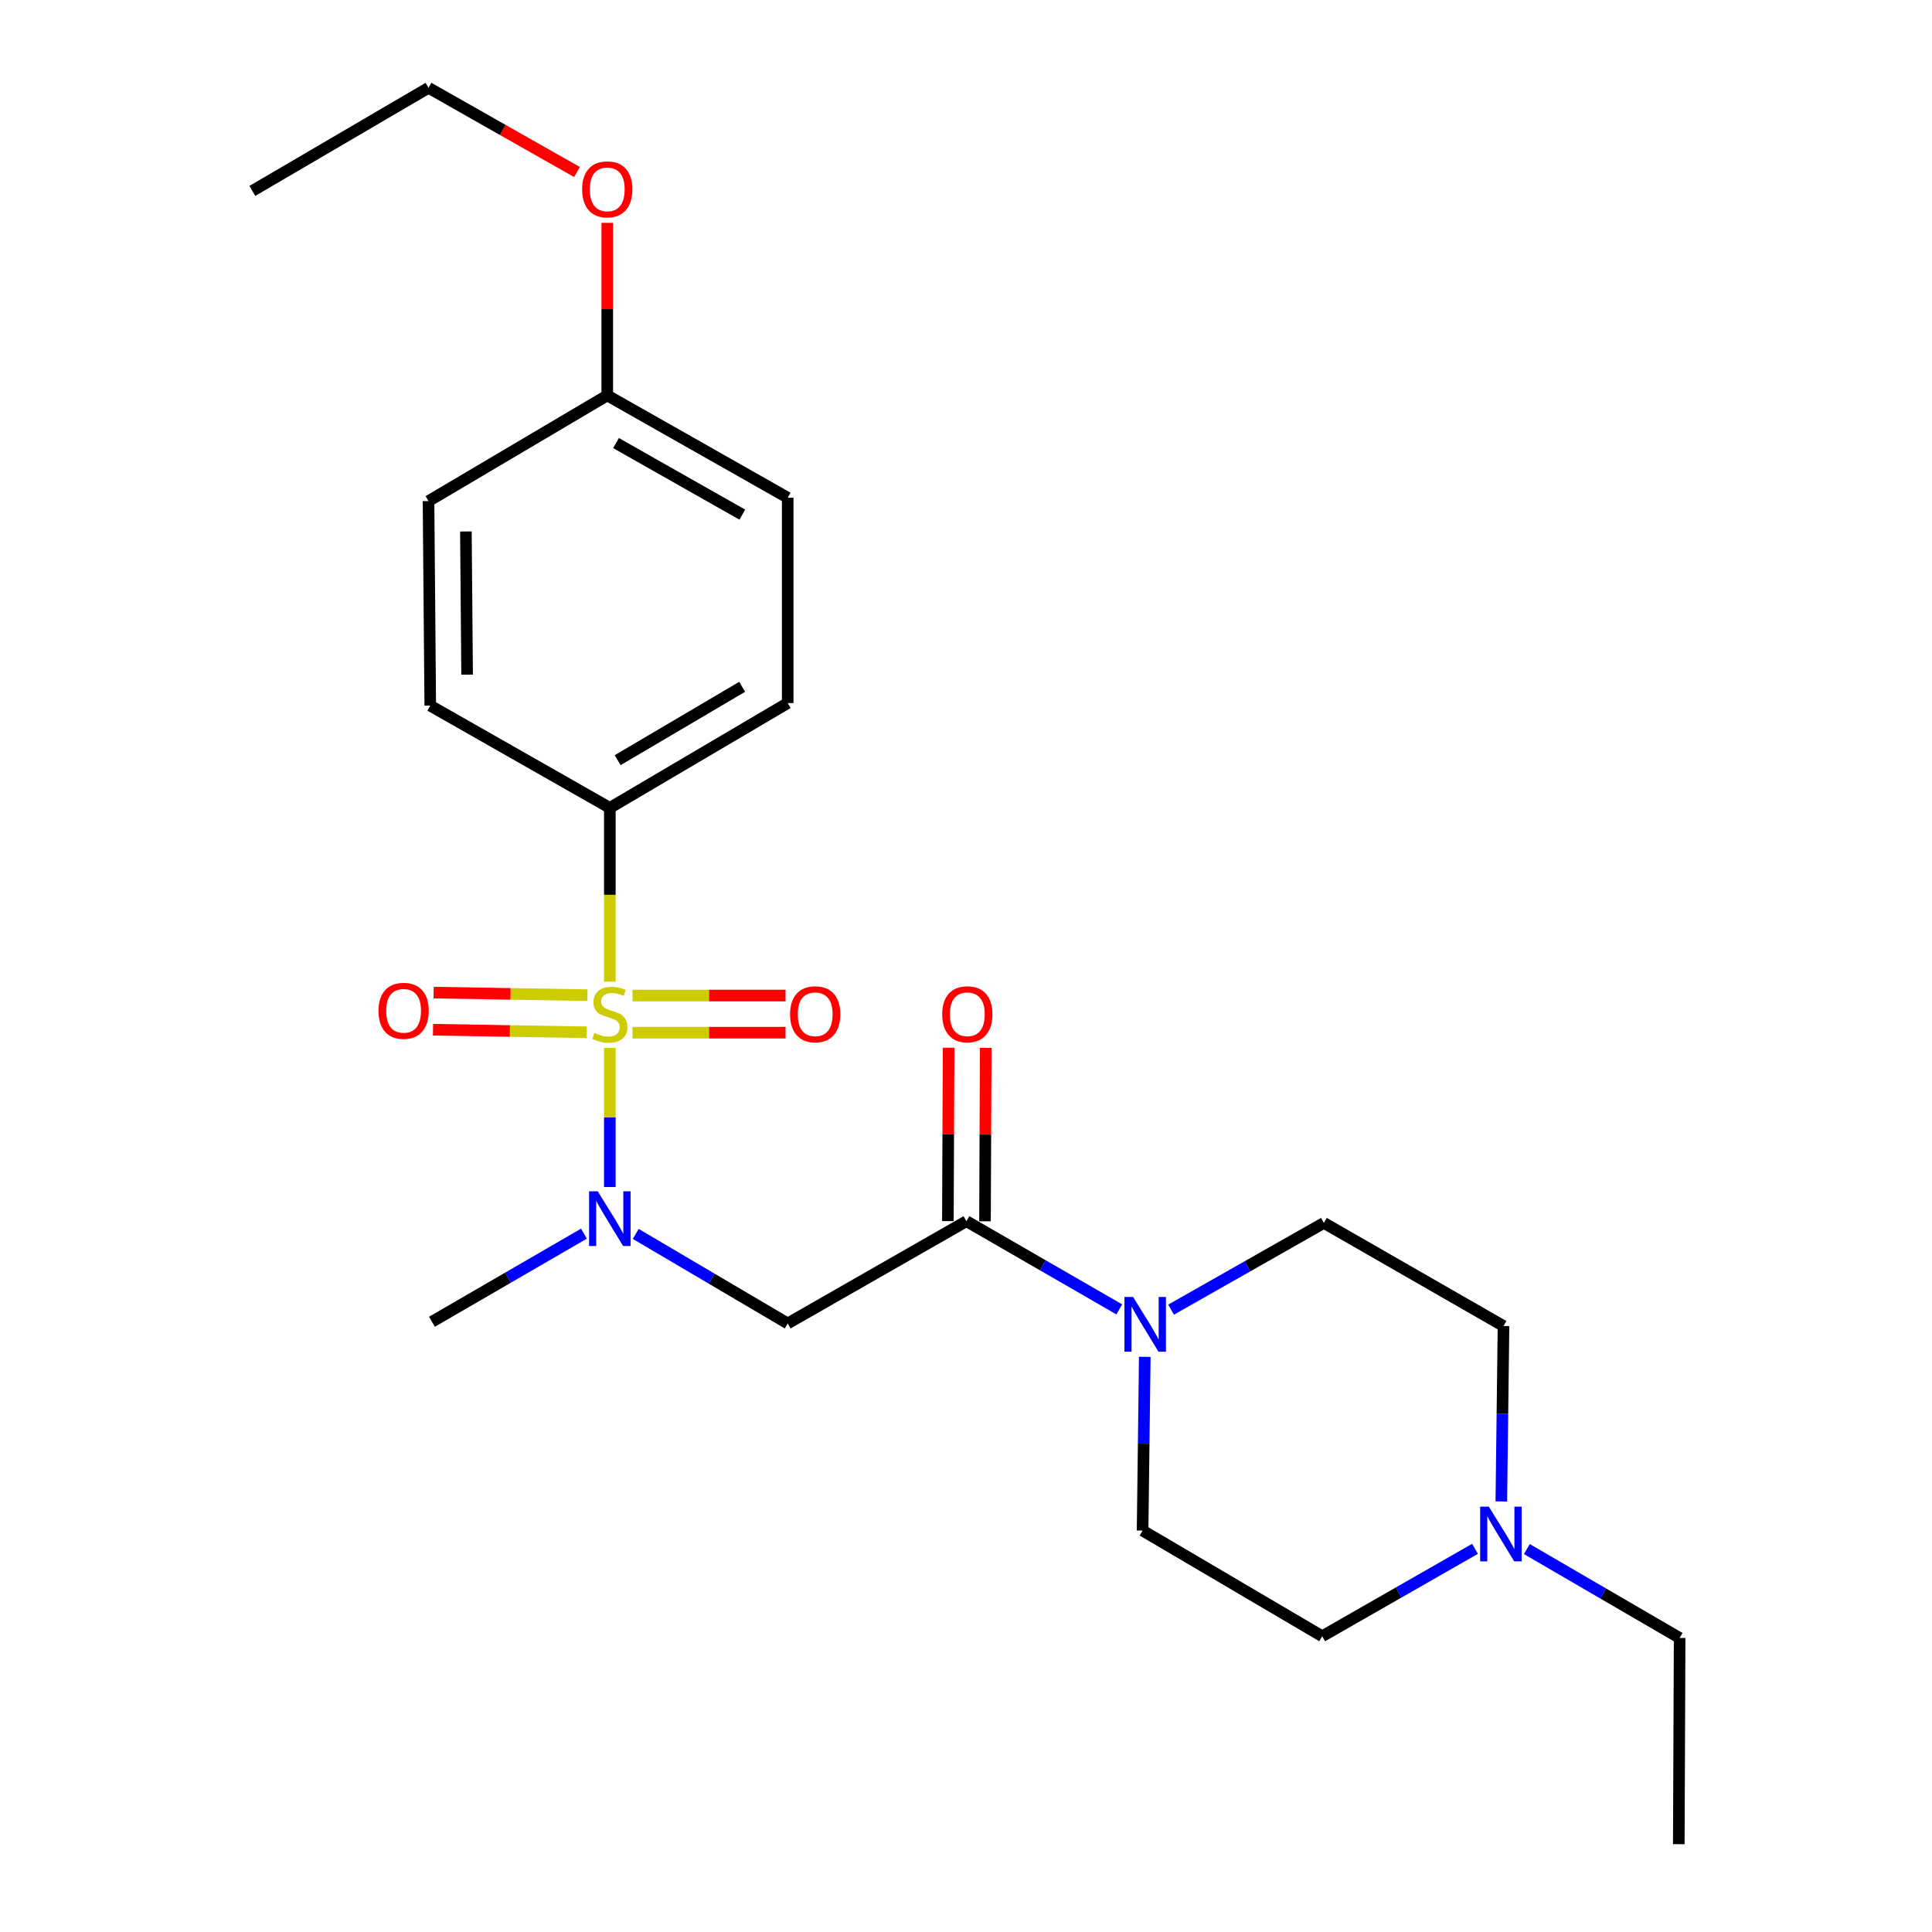 <?xml version='1.0' encoding='iso-8859-1'?>
<svg version='1.1' baseProfile='full'
              xmlns='http://www.w3.org/2000/svg'
                      xmlns:rdkit='http://www.rdkit.org/xml'
                      xmlns:xlink='http://www.w3.org/1999/xlink'
                  xml:space='preserve'
width='1000px' height='1000px' viewBox='0 0 1000 1000'>
<!-- END OF HEADER -->
<rect style='opacity:1.0;fill:#FFFFFF;stroke:none' width='1000' height='1000' x='0' y='0'> </rect>
<path class='bond-0' d='M 315.648,542.429 L 315.648,578.415' style='fill:none;fill-rule:evenodd;stroke:#CCCC00;stroke-width:6px;stroke-linecap:butt;stroke-linejoin:miter;stroke-opacity:1' />
<path class='bond-0' d='M 315.648,578.415 L 315.648,614.4' style='fill:none;fill-rule:evenodd;stroke:#0000FF;stroke-width:6px;stroke-linecap:butt;stroke-linejoin:miter;stroke-opacity:1' />
<path class='bond-4' d='M 315.648,508.114 L 315.648,463.132' style='fill:none;fill-rule:evenodd;stroke:#CCCC00;stroke-width:6px;stroke-linecap:butt;stroke-linejoin:miter;stroke-opacity:1' />
<path class='bond-4' d='M 315.648,463.132 L 315.648,418.151' style='fill:none;fill-rule:evenodd;stroke:#000000;stroke-width:6px;stroke-linecap:butt;stroke-linejoin:miter;stroke-opacity:1' />
<path class='bond-5' d='M 327.385,534.509 L 366.981,534.509' style='fill:none;fill-rule:evenodd;stroke:#CCCC00;stroke-width:6px;stroke-linecap:butt;stroke-linejoin:miter;stroke-opacity:1' />
<path class='bond-5' d='M 366.981,534.509 L 406.576,534.509' style='fill:none;fill-rule:evenodd;stroke:#FF0000;stroke-width:6px;stroke-linecap:butt;stroke-linejoin:miter;stroke-opacity:1' />
<path class='bond-5' d='M 327.385,515.296 L 366.981,515.296' style='fill:none;fill-rule:evenodd;stroke:#CCCC00;stroke-width:6px;stroke-linecap:butt;stroke-linejoin:miter;stroke-opacity:1' />
<path class='bond-5' d='M 366.981,515.296 L 406.576,515.296' style='fill:none;fill-rule:evenodd;stroke:#FF0000;stroke-width:6px;stroke-linecap:butt;stroke-linejoin:miter;stroke-opacity:1' />
<path class='bond-6' d='M 304.059,515.101 L 264.251,514.436' style='fill:none;fill-rule:evenodd;stroke:#CCCC00;stroke-width:6px;stroke-linecap:butt;stroke-linejoin:miter;stroke-opacity:1' />
<path class='bond-6' d='M 264.251,514.436 L 224.442,513.772' style='fill:none;fill-rule:evenodd;stroke:#FF0000;stroke-width:6px;stroke-linecap:butt;stroke-linejoin:miter;stroke-opacity:1' />
<path class='bond-6' d='M 303.738,534.312 L 263.93,533.647' style='fill:none;fill-rule:evenodd;stroke:#CCCC00;stroke-width:6px;stroke-linecap:butt;stroke-linejoin:miter;stroke-opacity:1' />
<path class='bond-6' d='M 263.93,533.647 L 224.122,532.982' style='fill:none;fill-rule:evenodd;stroke:#FF0000;stroke-width:6px;stroke-linecap:butt;stroke-linejoin:miter;stroke-opacity:1' />
<path class='bond-2' d='M 329.059,638.671 L 368.386,661.842' style='fill:none;fill-rule:evenodd;stroke:#0000FF;stroke-width:6px;stroke-linecap:butt;stroke-linejoin:miter;stroke-opacity:1' />
<path class='bond-2' d='M 368.386,661.842 L 407.712,685.014' style='fill:none;fill-rule:evenodd;stroke:#000000;stroke-width:6px;stroke-linecap:butt;stroke-linejoin:miter;stroke-opacity:1' />
<path class='bond-18' d='M 302.247,638.536 L 262.91,661.337' style='fill:none;fill-rule:evenodd;stroke:#0000FF;stroke-width:6px;stroke-linecap:butt;stroke-linejoin:miter;stroke-opacity:1' />
<path class='bond-18' d='M 262.91,661.337 L 223.573,684.139' style='fill:none;fill-rule:evenodd;stroke:#000000;stroke-width:6px;stroke-linecap:butt;stroke-linejoin:miter;stroke-opacity:1' />
<path class='bond-1' d='M 500.224,632.092 L 407.712,685.014' style='fill:none;fill-rule:evenodd;stroke:#000000;stroke-width:6px;stroke-linecap:butt;stroke-linejoin:miter;stroke-opacity:1' />
<path class='bond-3' d='M 500.224,632.092 L 539.78,654.914' style='fill:none;fill-rule:evenodd;stroke:#000000;stroke-width:6px;stroke-linecap:butt;stroke-linejoin:miter;stroke-opacity:1' />
<path class='bond-3' d='M 539.78,654.914 L 579.337,677.736' style='fill:none;fill-rule:evenodd;stroke:#0000FF;stroke-width:6px;stroke-linecap:butt;stroke-linejoin:miter;stroke-opacity:1' />
<path class='bond-8' d='M 509.831,632.133 L 510.023,587.258' style='fill:none;fill-rule:evenodd;stroke:#000000;stroke-width:6px;stroke-linecap:butt;stroke-linejoin:miter;stroke-opacity:1' />
<path class='bond-8' d='M 510.023,587.258 L 510.215,542.384' style='fill:none;fill-rule:evenodd;stroke:#FF0000;stroke-width:6px;stroke-linecap:butt;stroke-linejoin:miter;stroke-opacity:1' />
<path class='bond-8' d='M 490.618,632.051 L 490.81,587.176' style='fill:none;fill-rule:evenodd;stroke:#000000;stroke-width:6px;stroke-linecap:butt;stroke-linejoin:miter;stroke-opacity:1' />
<path class='bond-8' d='M 490.81,587.176 L 491.002,542.301' style='fill:none;fill-rule:evenodd;stroke:#FF0000;stroke-width:6px;stroke-linecap:butt;stroke-linejoin:miter;stroke-opacity:1' />
<path class='bond-9' d='M 592.535,702.302 L 591.969,747.258' style='fill:none;fill-rule:evenodd;stroke:#0000FF;stroke-width:6px;stroke-linecap:butt;stroke-linejoin:miter;stroke-opacity:1' />
<path class='bond-9' d='M 591.969,747.258 L 591.402,792.214' style='fill:none;fill-rule:evenodd;stroke:#000000;stroke-width:6px;stroke-linecap:butt;stroke-linejoin:miter;stroke-opacity:1' />
<path class='bond-10' d='M 606.146,677.87 L 645.692,655.429' style='fill:none;fill-rule:evenodd;stroke:#0000FF;stroke-width:6px;stroke-linecap:butt;stroke-linejoin:miter;stroke-opacity:1' />
<path class='bond-10' d='M 645.692,655.429 L 685.238,632.988' style='fill:none;fill-rule:evenodd;stroke:#000000;stroke-width:6px;stroke-linecap:butt;stroke-linejoin:miter;stroke-opacity:1' />
<path class='bond-11' d='M 315.648,418.151 L 407.712,363.905' style='fill:none;fill-rule:evenodd;stroke:#000000;stroke-width:6px;stroke-linecap:butt;stroke-linejoin:miter;stroke-opacity:1' />
<path class='bond-11' d='M 319.704,393.461 L 384.149,355.489' style='fill:none;fill-rule:evenodd;stroke:#000000;stroke-width:6px;stroke-linecap:butt;stroke-linejoin:miter;stroke-opacity:1' />
<path class='bond-12' d='M 315.648,418.151 L 222.698,365.24' style='fill:none;fill-rule:evenodd;stroke:#000000;stroke-width:6px;stroke-linecap:butt;stroke-linejoin:miter;stroke-opacity:1' />
<path class='bond-7' d='M 777.084,777.145 L 777.647,731.747' style='fill:none;fill-rule:evenodd;stroke:#0000FF;stroke-width:6px;stroke-linecap:butt;stroke-linejoin:miter;stroke-opacity:1' />
<path class='bond-7' d='M 777.647,731.747 L 778.209,686.348' style='fill:none;fill-rule:evenodd;stroke:#000000;stroke-width:6px;stroke-linecap:butt;stroke-linejoin:miter;stroke-opacity:1' />
<path class='bond-20' d='M 790.291,801.8 L 829.834,824.802' style='fill:none;fill-rule:evenodd;stroke:#0000FF;stroke-width:6px;stroke-linecap:butt;stroke-linejoin:miter;stroke-opacity:1' />
<path class='bond-20' d='M 829.834,824.802 L 869.377,847.805' style='fill:none;fill-rule:evenodd;stroke:#000000;stroke-width:6px;stroke-linecap:butt;stroke-linejoin:miter;stroke-opacity:1' />
<path class='bond-25' d='M 763.471,801.665 L 723.917,824.292' style='fill:none;fill-rule:evenodd;stroke:#0000FF;stroke-width:6px;stroke-linecap:butt;stroke-linejoin:miter;stroke-opacity:1' />
<path class='bond-25' d='M 723.917,824.292 L 684.363,846.919' style='fill:none;fill-rule:evenodd;stroke:#000000;stroke-width:6px;stroke-linecap:butt;stroke-linejoin:miter;stroke-opacity:1' />
<path class='bond-13' d='M 591.402,792.214 L 684.363,846.919' style='fill:none;fill-rule:evenodd;stroke:#000000;stroke-width:6px;stroke-linecap:butt;stroke-linejoin:miter;stroke-opacity:1' />
<path class='bond-14' d='M 685.238,632.988 L 778.209,686.348' style='fill:none;fill-rule:evenodd;stroke:#000000;stroke-width:6px;stroke-linecap:butt;stroke-linejoin:miter;stroke-opacity:1' />
<path class='bond-16' d='M 407.712,363.905 L 407.712,257.613' style='fill:none;fill-rule:evenodd;stroke:#000000;stroke-width:6px;stroke-linecap:butt;stroke-linejoin:miter;stroke-opacity:1' />
<path class='bond-17' d='M 222.698,365.24 L 221.801,259.374' style='fill:none;fill-rule:evenodd;stroke:#000000;stroke-width:6px;stroke-linecap:butt;stroke-linejoin:miter;stroke-opacity:1' />
<path class='bond-17' d='M 241.776,349.197 L 241.148,275.091' style='fill:none;fill-rule:evenodd;stroke:#000000;stroke-width:6px;stroke-linecap:butt;stroke-linejoin:miter;stroke-opacity:1' />
<path class='bond-15' d='M 314.314,204.669 L 221.801,259.374' style='fill:none;fill-rule:evenodd;stroke:#000000;stroke-width:6px;stroke-linecap:butt;stroke-linejoin:miter;stroke-opacity:1' />
<path class='bond-19' d='M 314.314,204.669 L 314.314,160.013' style='fill:none;fill-rule:evenodd;stroke:#000000;stroke-width:6px;stroke-linecap:butt;stroke-linejoin:miter;stroke-opacity:1' />
<path class='bond-19' d='M 314.314,160.013 L 314.314,115.357' style='fill:none;fill-rule:evenodd;stroke:#FF0000;stroke-width:6px;stroke-linecap:butt;stroke-linejoin:miter;stroke-opacity:1' />
<path class='bond-24' d='M 314.314,204.669 L 407.712,257.613' style='fill:none;fill-rule:evenodd;stroke:#000000;stroke-width:6px;stroke-linecap:butt;stroke-linejoin:miter;stroke-opacity:1' />
<path class='bond-24' d='M 318.848,229.325 L 384.227,266.386' style='fill:none;fill-rule:evenodd;stroke:#000000;stroke-width:6px;stroke-linecap:butt;stroke-linejoin:miter;stroke-opacity:1' />
<path class='bond-21' d='M 298.655,89.046 L 260.228,67.251' style='fill:none;fill-rule:evenodd;stroke:#FF0000;stroke-width:6px;stroke-linecap:butt;stroke-linejoin:miter;stroke-opacity:1' />
<path class='bond-21' d='M 260.228,67.251 L 221.801,45.455' style='fill:none;fill-rule:evenodd;stroke:#000000;stroke-width:6px;stroke-linecap:butt;stroke-linejoin:miter;stroke-opacity:1' />
<path class='bond-22' d='M 869.377,847.805 L 868.939,954.545' style='fill:none;fill-rule:evenodd;stroke:#000000;stroke-width:6px;stroke-linecap:butt;stroke-linejoin:miter;stroke-opacity:1' />
<path class='bond-23' d='M 221.801,45.455 L 130.623,98.814' style='fill:none;fill-rule:evenodd;stroke:#000000;stroke-width:6px;stroke-linecap:butt;stroke-linejoin:miter;stroke-opacity:1' />
<path  class='atom-0' d='M 307.648 534.623
Q 307.968 534.743, 309.288 535.303
Q 310.608 535.863, 312.048 536.223
Q 313.528 536.543, 314.968 536.543
Q 317.648 536.543, 319.208 535.263
Q 320.768 533.943, 320.768 531.663
Q 320.768 530.103, 319.968 529.143
Q 319.208 528.183, 318.008 527.663
Q 316.808 527.143, 314.808 526.543
Q 312.288 525.783, 310.768 525.063
Q 309.288 524.343, 308.208 522.823
Q 307.168 521.303, 307.168 518.743
Q 307.168 515.183, 309.568 512.983
Q 312.008 510.783, 316.808 510.783
Q 320.088 510.783, 323.808 512.343
L 322.888 515.423
Q 319.488 514.023, 316.928 514.023
Q 314.168 514.023, 312.648 515.183
Q 311.128 516.303, 311.168 518.263
Q 311.168 519.783, 311.928 520.703
Q 312.728 521.623, 313.848 522.143
Q 315.008 522.663, 316.928 523.263
Q 319.488 524.063, 321.008 524.863
Q 322.528 525.663, 323.608 527.303
Q 324.728 528.903, 324.728 531.663
Q 324.728 535.583, 322.088 537.703
Q 319.488 539.783, 315.128 539.783
Q 312.608 539.783, 310.688 539.223
Q 308.808 538.703, 306.568 537.783
L 307.648 534.623
' fill='#CCCC00'/>
<path  class='atom-1' d='M 309.388 616.608
L 318.668 631.608
Q 319.588 633.088, 321.068 635.768
Q 322.548 638.448, 322.628 638.608
L 322.628 616.608
L 326.388 616.608
L 326.388 644.928
L 322.508 644.928
L 312.548 628.528
Q 311.388 626.608, 310.148 624.408
Q 308.948 622.208, 308.588 621.528
L 308.588 644.928
L 304.908 644.928
L 304.908 616.608
L 309.388 616.608
' fill='#0000FF'/>
<path  class='atom-4' d='M 586.487 671.313
L 595.767 686.313
Q 596.687 687.793, 598.167 690.473
Q 599.647 693.153, 599.727 693.313
L 599.727 671.313
L 603.487 671.313
L 603.487 699.633
L 599.607 699.633
L 589.647 683.233
Q 588.487 681.313, 587.247 679.113
Q 586.047 676.913, 585.687 676.233
L 585.687 699.633
L 582.007 699.633
L 582.007 671.313
L 586.487 671.313
' fill='#0000FF'/>
<path  class='atom-6' d='M 408.94 524.983
Q 408.94 518.183, 412.3 514.383
Q 415.66 510.583, 421.94 510.583
Q 428.22 510.583, 431.58 514.383
Q 434.94 518.183, 434.94 524.983
Q 434.94 531.863, 431.54 535.783
Q 428.14 539.663, 421.94 539.663
Q 415.7 539.663, 412.3 535.783
Q 408.94 531.903, 408.94 524.983
M 421.94 536.463
Q 426.26 536.463, 428.58 533.583
Q 430.94 530.663, 430.94 524.983
Q 430.94 519.423, 428.58 516.623
Q 426.26 513.783, 421.94 513.783
Q 417.62 513.783, 415.26 516.583
Q 412.94 519.383, 412.94 524.983
Q 412.94 530.703, 415.26 533.583
Q 417.62 536.463, 421.94 536.463
' fill='#FF0000'/>
<path  class='atom-7' d='M 195.907 523.2
Q 195.907 516.4, 199.267 512.6
Q 202.627 508.8, 208.907 508.8
Q 215.187 508.8, 218.547 512.6
Q 221.907 516.4, 221.907 523.2
Q 221.907 530.08, 218.507 534
Q 215.107 537.88, 208.907 537.88
Q 202.667 537.88, 199.267 534
Q 195.907 530.12, 195.907 523.2
M 208.907 534.68
Q 213.227 534.68, 215.547 531.8
Q 217.907 528.88, 217.907 523.2
Q 217.907 517.64, 215.547 514.84
Q 213.227 512, 208.907 512
Q 204.587 512, 202.227 514.8
Q 199.907 517.6, 199.907 523.2
Q 199.907 528.92, 202.227 531.8
Q 204.587 534.68, 208.907 534.68
' fill='#FF0000'/>
<path  class='atom-8' d='M 770.615 779.836
L 779.895 794.836
Q 780.815 796.316, 782.295 798.996
Q 783.775 801.676, 783.855 801.836
L 783.855 779.836
L 787.615 779.836
L 787.615 808.156
L 783.735 808.156
L 773.775 791.756
Q 772.615 789.836, 771.375 787.636
Q 770.175 785.436, 769.815 784.756
L 769.815 808.156
L 766.135 808.156
L 766.135 779.836
L 770.615 779.836
' fill='#0000FF'/>
<path  class='atom-9' d='M 487.683 524.983
Q 487.683 518.183, 491.043 514.383
Q 494.403 510.583, 500.683 510.583
Q 506.963 510.583, 510.323 514.383
Q 513.683 518.183, 513.683 524.983
Q 513.683 531.863, 510.283 535.783
Q 506.883 539.663, 500.683 539.663
Q 494.443 539.663, 491.043 535.783
Q 487.683 531.903, 487.683 524.983
M 500.683 536.463
Q 505.003 536.463, 507.323 533.583
Q 509.683 530.663, 509.683 524.983
Q 509.683 519.423, 507.323 516.623
Q 505.003 513.783, 500.683 513.783
Q 496.363 513.783, 494.003 516.583
Q 491.683 519.383, 491.683 524.983
Q 491.683 530.703, 494.003 533.583
Q 496.363 536.463, 500.683 536.463
' fill='#FF0000'/>
<path  class='atom-20' d='M 301.314 98.008
Q 301.314 91.208, 304.674 87.408
Q 308.034 83.608, 314.314 83.608
Q 320.594 83.608, 323.954 87.408
Q 327.314 91.208, 327.314 98.008
Q 327.314 104.888, 323.914 108.808
Q 320.514 112.688, 314.314 112.688
Q 308.074 112.688, 304.674 108.808
Q 301.314 104.928, 301.314 98.008
M 314.314 109.488
Q 318.634 109.488, 320.954 106.608
Q 323.314 103.688, 323.314 98.008
Q 323.314 92.448, 320.954 89.648
Q 318.634 86.808, 314.314 86.808
Q 309.994 86.808, 307.634 89.608
Q 305.314 92.408, 305.314 98.008
Q 305.314 103.728, 307.634 106.608
Q 309.994 109.488, 314.314 109.488
' fill='#FF0000'/>
</svg>
